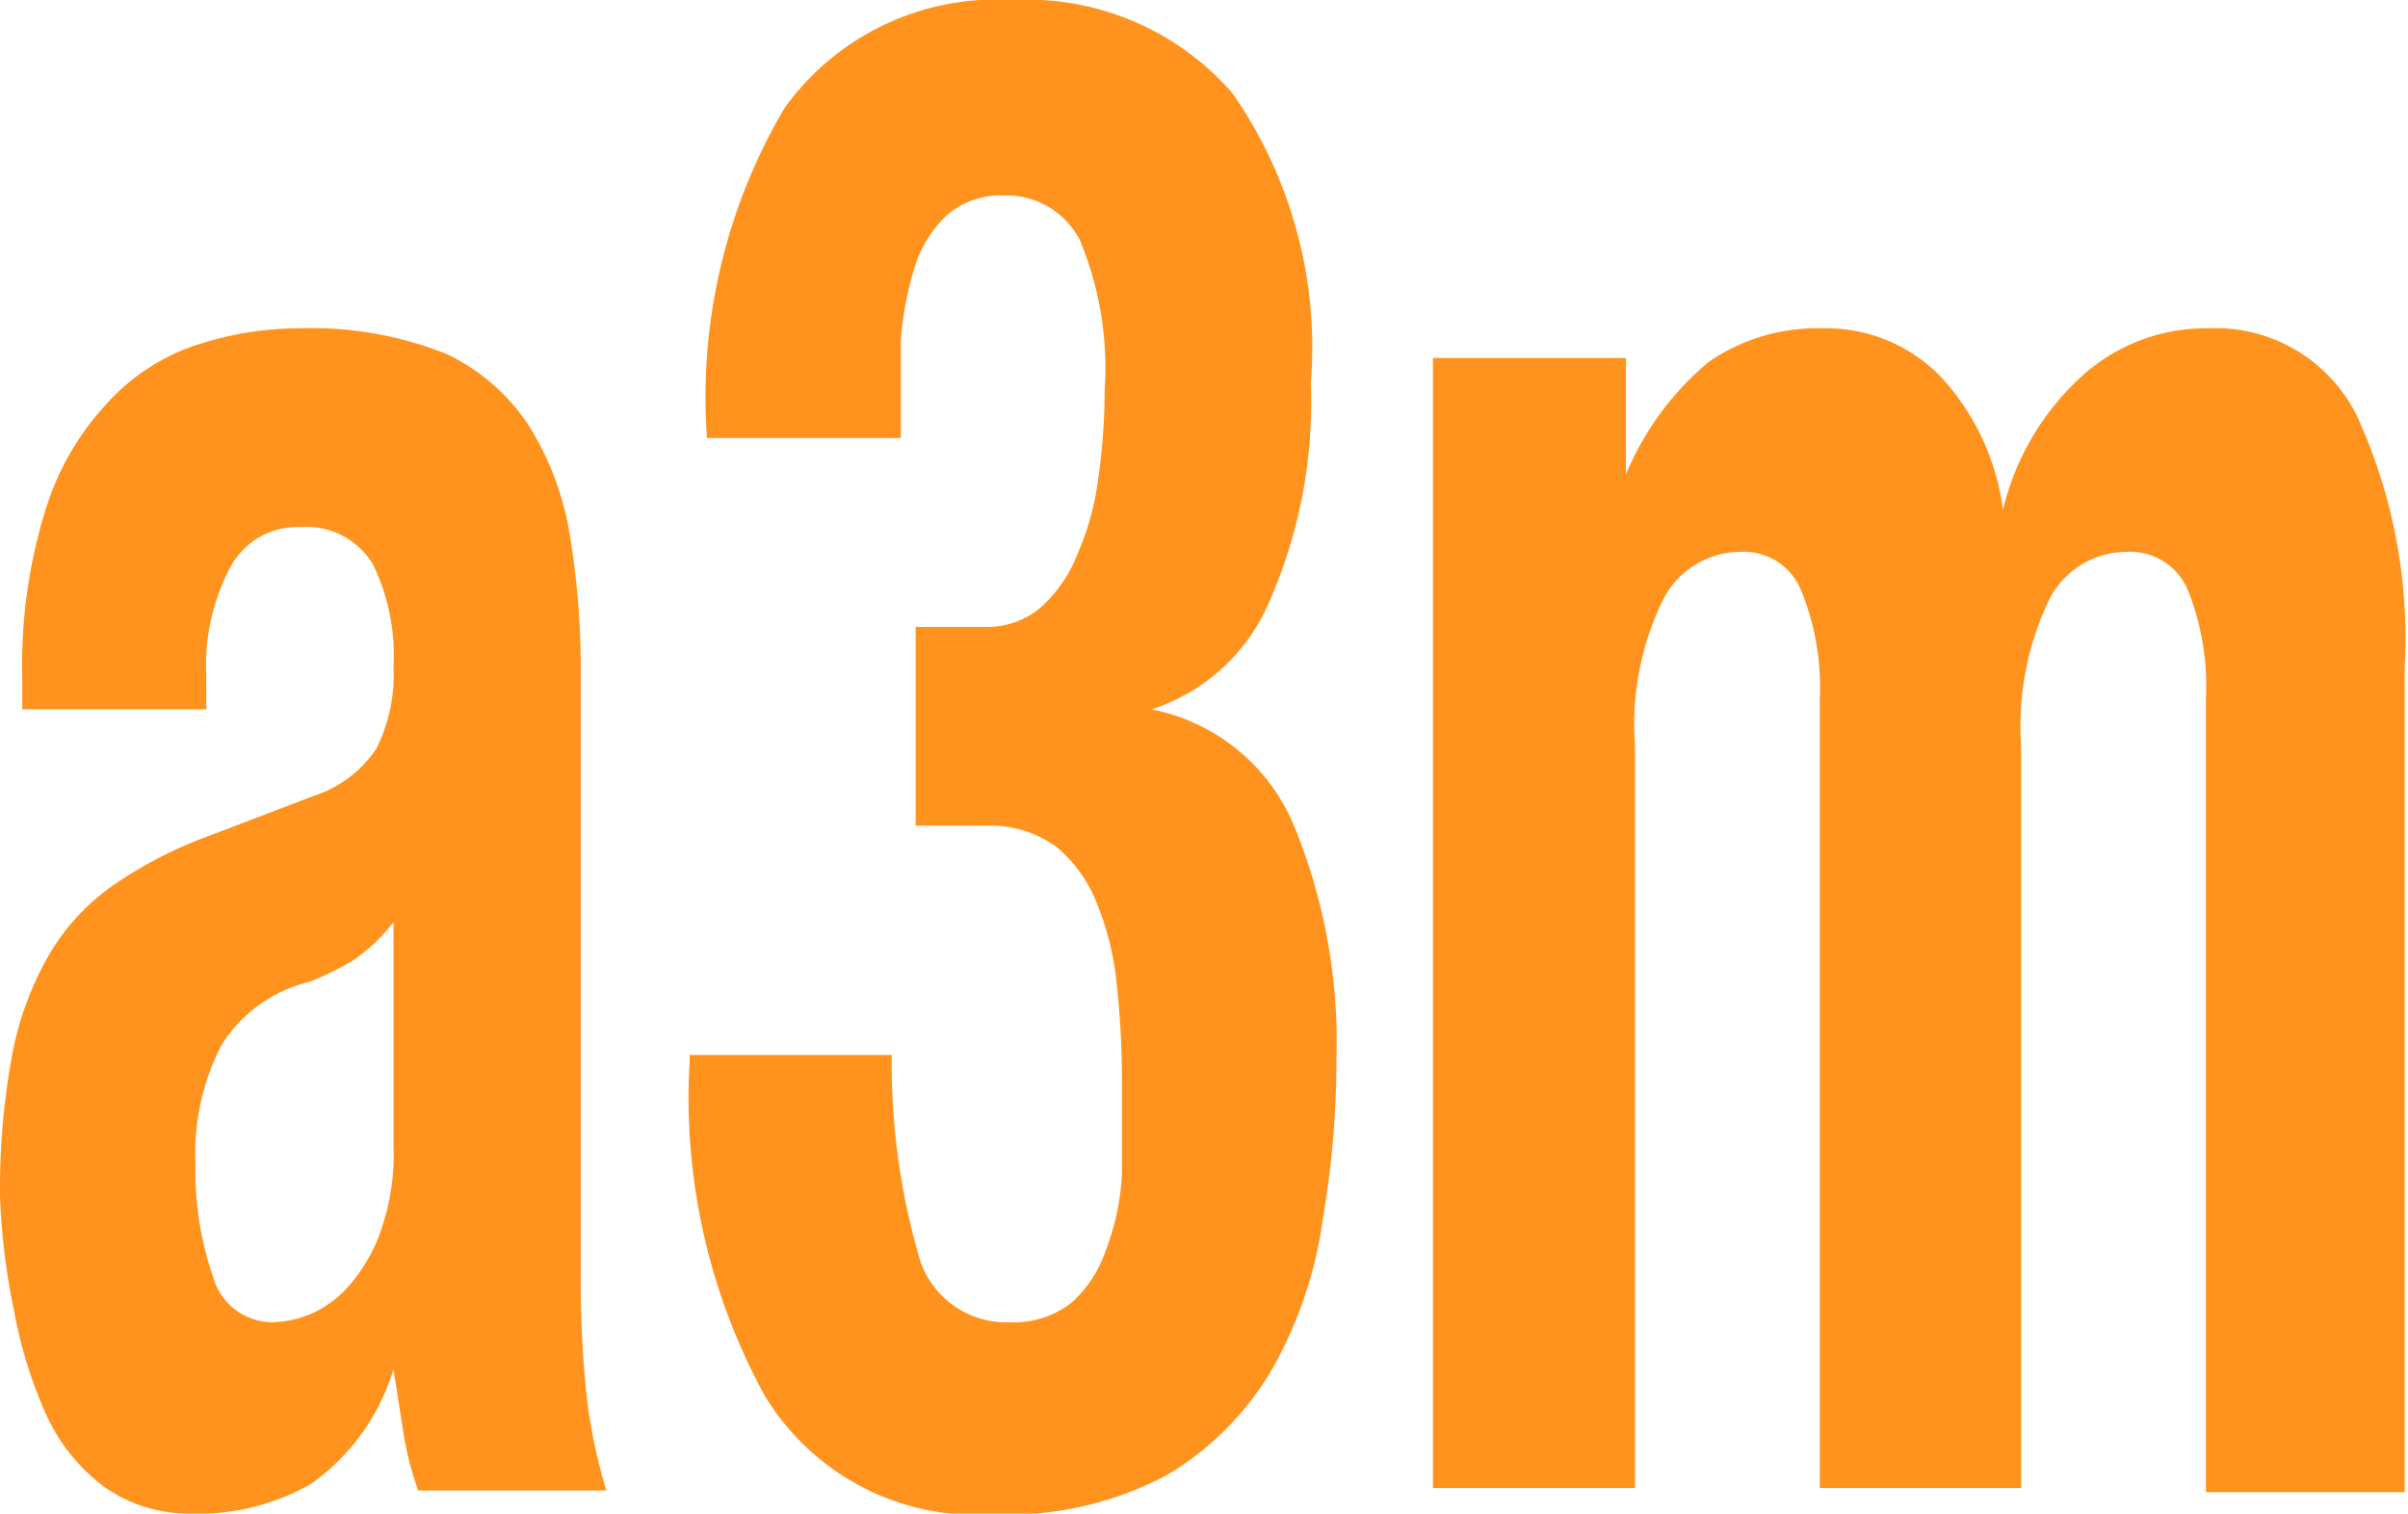<svg viewBox="0 0 29.19 18.35" xmlns="http://www.w3.org/2000/svg" data-name="Layer 1" id="Layer_1"><defs><style>.cls-1{fill:#ff931e;}</style></defs><path transform="translate(-0.73 -7.4)" d="M1,15.62a6.32,6.32,0,0,1,.27-2A3.31,3.31,0,0,1,2,12.32a2.54,2.54,0,0,1,1.06-.72,4,4,0,0,1,1.3-.22,4.41,4.41,0,0,1,1.78.31,2.44,2.44,0,0,1,1,.87,3.56,3.56,0,0,1,.5,1.34,10,10,0,0,1,.13,1.7v7.22a13.78,13.78,0,0,0,.07,1.5,6.76,6.76,0,0,0,.24,1.15H5.8a3.78,3.78,0,0,1-.18-.7L5.5,24h0a2.64,2.64,0,0,1-1,1.39A2.79,2.79,0,0,1,3,25.75,1.78,1.78,0,0,1,2,25.43a2.25,2.25,0,0,1-.71-.88,5.48,5.48,0,0,1-.39-1.26A8.24,8.24,0,0,1,.73,21.9a8.91,8.91,0,0,1,.14-1.67A3.85,3.85,0,0,1,1.31,19a2.68,2.68,0,0,1,.74-.83,5.07,5.07,0,0,1,1.09-.59l1.39-.53a1.45,1.45,0,0,0,.76-.57,2,2,0,0,0,.21-1,2.52,2.52,0,0,0-.25-1.24.94.94,0,0,0-.88-.45.92.92,0,0,0-.85.49,2.55,2.55,0,0,0-.29,1.3V16H1ZM5,19.05a3.92,3.92,0,0,1-.51.25,1.75,1.75,0,0,0-1.07.76,2.87,2.87,0,0,0-.32,1.46,3.91,3.91,0,0,0,.21,1.35.75.75,0,0,0,.71.56,1.27,1.27,0,0,0,.52-.12A1.3,1.3,0,0,0,5,22.94a2,2,0,0,0,.36-.66,2.8,2.8,0,0,0,.14-1v-2.7A2.18,2.18,0,0,1,5,19.05Z" class="cls-1"></path><path transform="translate(-0.73 -7.4)" d="M11.86,22.6a1.1,1.1,0,0,0,1.11.83,1.13,1.13,0,0,0,.74-.23,1.46,1.46,0,0,0,.42-.63,3,3,0,0,0,.2-.93c0-.35,0-.73,0-1.12a10.71,10.71,0,0,0-.06-1.16,3.52,3.52,0,0,0-.24-1,1.7,1.7,0,0,0-.49-.69,1.36,1.36,0,0,0-.86-.26h-.85V15h.84a1,1,0,0,0,.68-.24,1.69,1.69,0,0,0,.44-.64,3.28,3.28,0,0,0,.25-.9,7.37,7.37,0,0,0,.08-1.07,4.05,4.05,0,0,0-.3-1.84,1,1,0,0,0-.92-.54,1,1,0,0,0-.67.22,1.44,1.44,0,0,0-.4.61,4,4,0,0,0-.18.93c0,.36,0,.75,0,1.18H9.3a6.89,6.89,0,0,1,.94-4A3.16,3.16,0,0,1,13,7.4a3.3,3.3,0,0,1,2.67,1.13,5.4,5.4,0,0,1,.95,3.52,6,6,0,0,1-.51,2.66A2.33,2.33,0,0,1,14.69,16v0a2.36,2.36,0,0,1,1.73,1.42,6.9,6.9,0,0,1,.51,2.84,11.3,11.3,0,0,1-.16,1.89A5.12,5.12,0,0,1,16.15,24a3.62,3.62,0,0,1-1.27,1.28,4.13,4.13,0,0,1-2.12.48A3,3,0,0,1,10,24.32a7.52,7.52,0,0,1-.91-4.06v-.07h2.45A8.45,8.45,0,0,0,11.86,22.6Z" class="cls-1"></path><path transform="translate(-0.73 -7.4)" d="M20.44,11.74v1.41h0a3.56,3.56,0,0,1,1-1.36,2.31,2.31,0,0,1,1.37-.41,1.94,1.94,0,0,1,1.43.57,2.93,2.93,0,0,1,.77,1.63h0A3.2,3.2,0,0,1,26,11.93a2.24,2.24,0,0,1,1.5-.55,1.91,1.91,0,0,1,1.8,1.06,6.46,6.46,0,0,1,.58,3.05v10H27.47V15.88a3.13,3.13,0,0,0-.22-1.33.76.76,0,0,0-.74-.46,1.06,1.06,0,0,0-.93.56,3.55,3.55,0,0,0-.35,1.79v9H22.79V15.88a3.11,3.11,0,0,0-.23-1.33.75.75,0,0,0-.73-.46,1.06,1.06,0,0,0-.93.56,3.44,3.44,0,0,0-.35,1.79v9H18.1V11.74Z" class="cls-1"></path></svg>